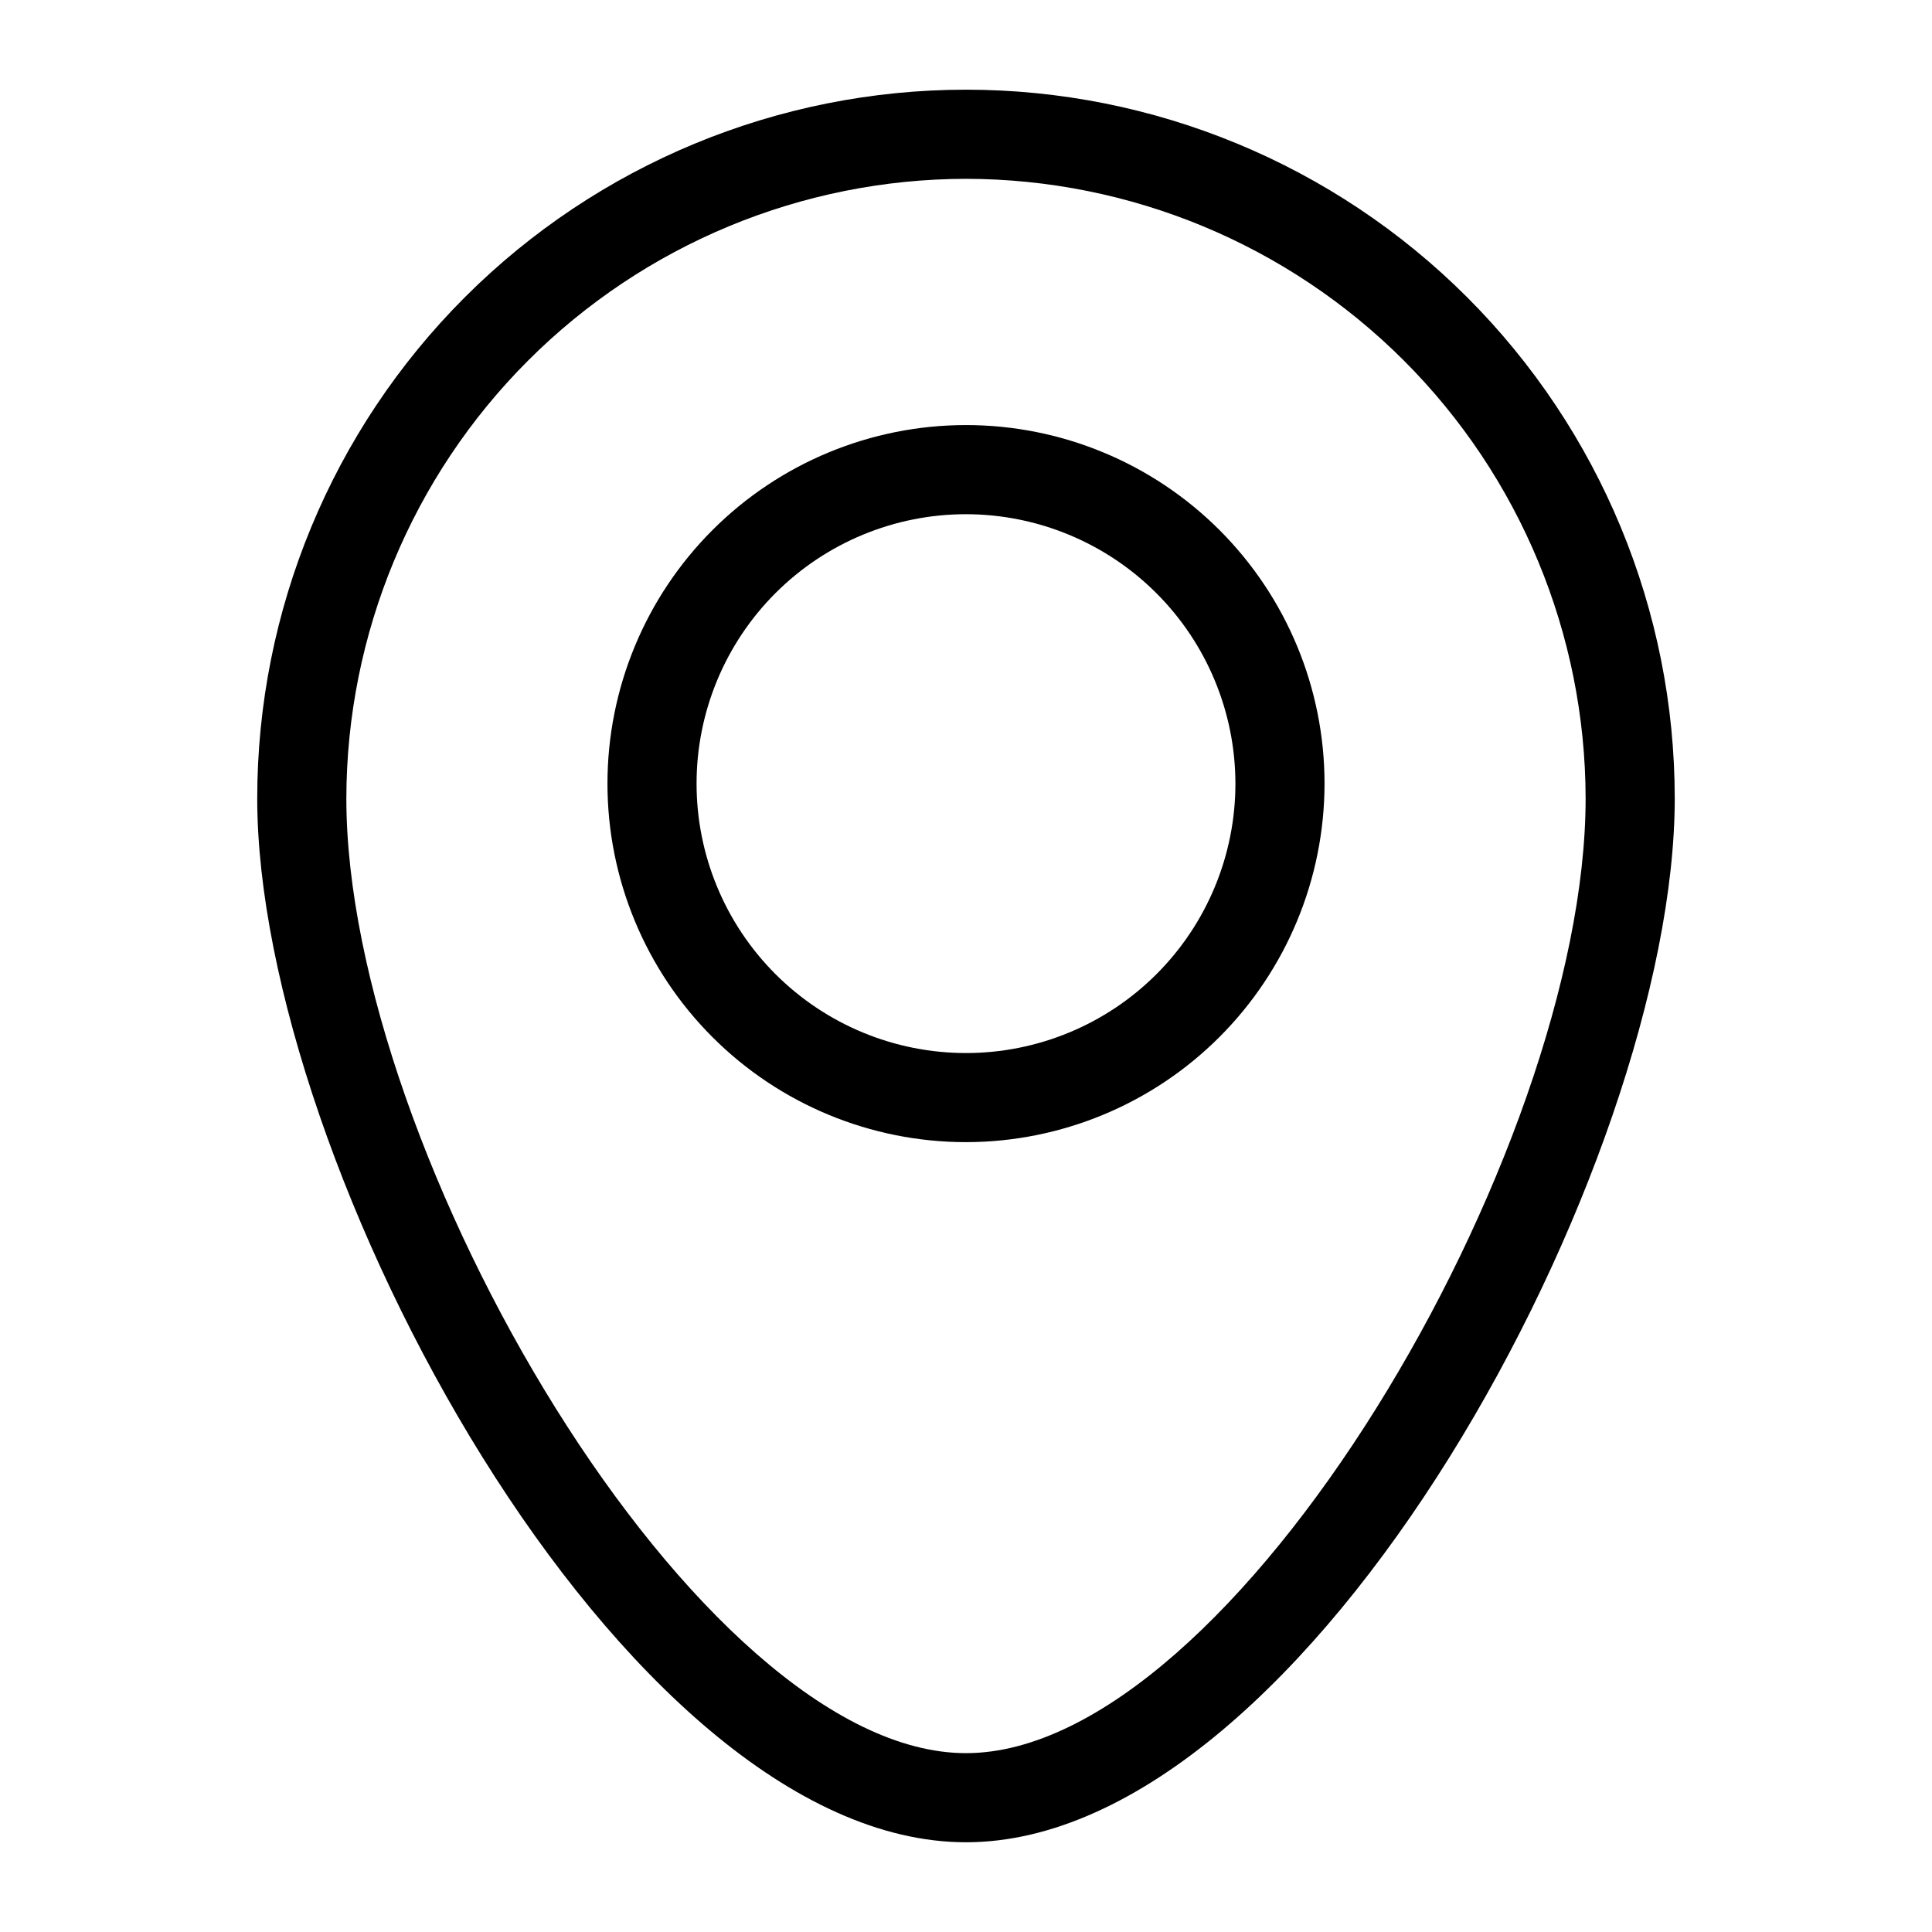 <?xml version="1.0" encoding="UTF-8"?>
<!-- Uploaded to: ICON Repo, www.svgrepo.com, Generator: ICON Repo Mixer Tools -->
<svg fill="#000000" width="800px" height="800px" version="1.1" viewBox="144 144 512 512" xmlns="http://www.w3.org/2000/svg">
 <g>
  <path d="m400 632.22c-91.238 0-187.83-179.88-187.83-276.62 0-49.816 19.789-97.59 55.012-132.82 35.227-35.223 83-55.012 132.82-55.012 49.812 0 97.586 19.789 132.81 55.012 35.223 35.227 55.012 83 55.012 132.82 0 96.746-96.59 276.62-187.82 276.62zm0-440.83c-43.535 0.062-85.266 17.383-116.05 48.164s-48.102 72.512-48.164 116.05c0 93.832 93.359 253 164.21 253 70.848 0 164.21-159.17 164.21-253-0.062-43.535-17.383-85.266-48.164-116.05s-72.512-48.102-116.04-48.164z"/>
  <path d="m400 446.68c-25.199 0-49.367-10.012-67.188-27.828-17.82-17.82-27.828-41.988-27.828-67.188 0-25.199 10.008-49.367 27.828-67.188 17.82-17.816 41.988-27.828 67.188-27.828s49.367 10.012 67.184 27.828c17.82 17.82 27.832 41.988 27.832 67.188-0.023 25.195-10.039 49.348-27.855 67.164-17.812 17.812-41.969 27.832-67.16 27.852zm0-166.41c-18.938 0-37.098 7.523-50.488 20.91-13.391 13.391-20.914 31.551-20.914 50.488s7.523 37.098 20.914 50.488 31.551 20.91 50.488 20.91c18.934 0 37.094-7.519 50.484-20.91s20.914-31.551 20.914-50.488c-0.023-18.93-7.551-37.078-20.938-50.465-13.383-13.383-31.531-20.914-50.461-20.934z"/>
 </g>
</svg>